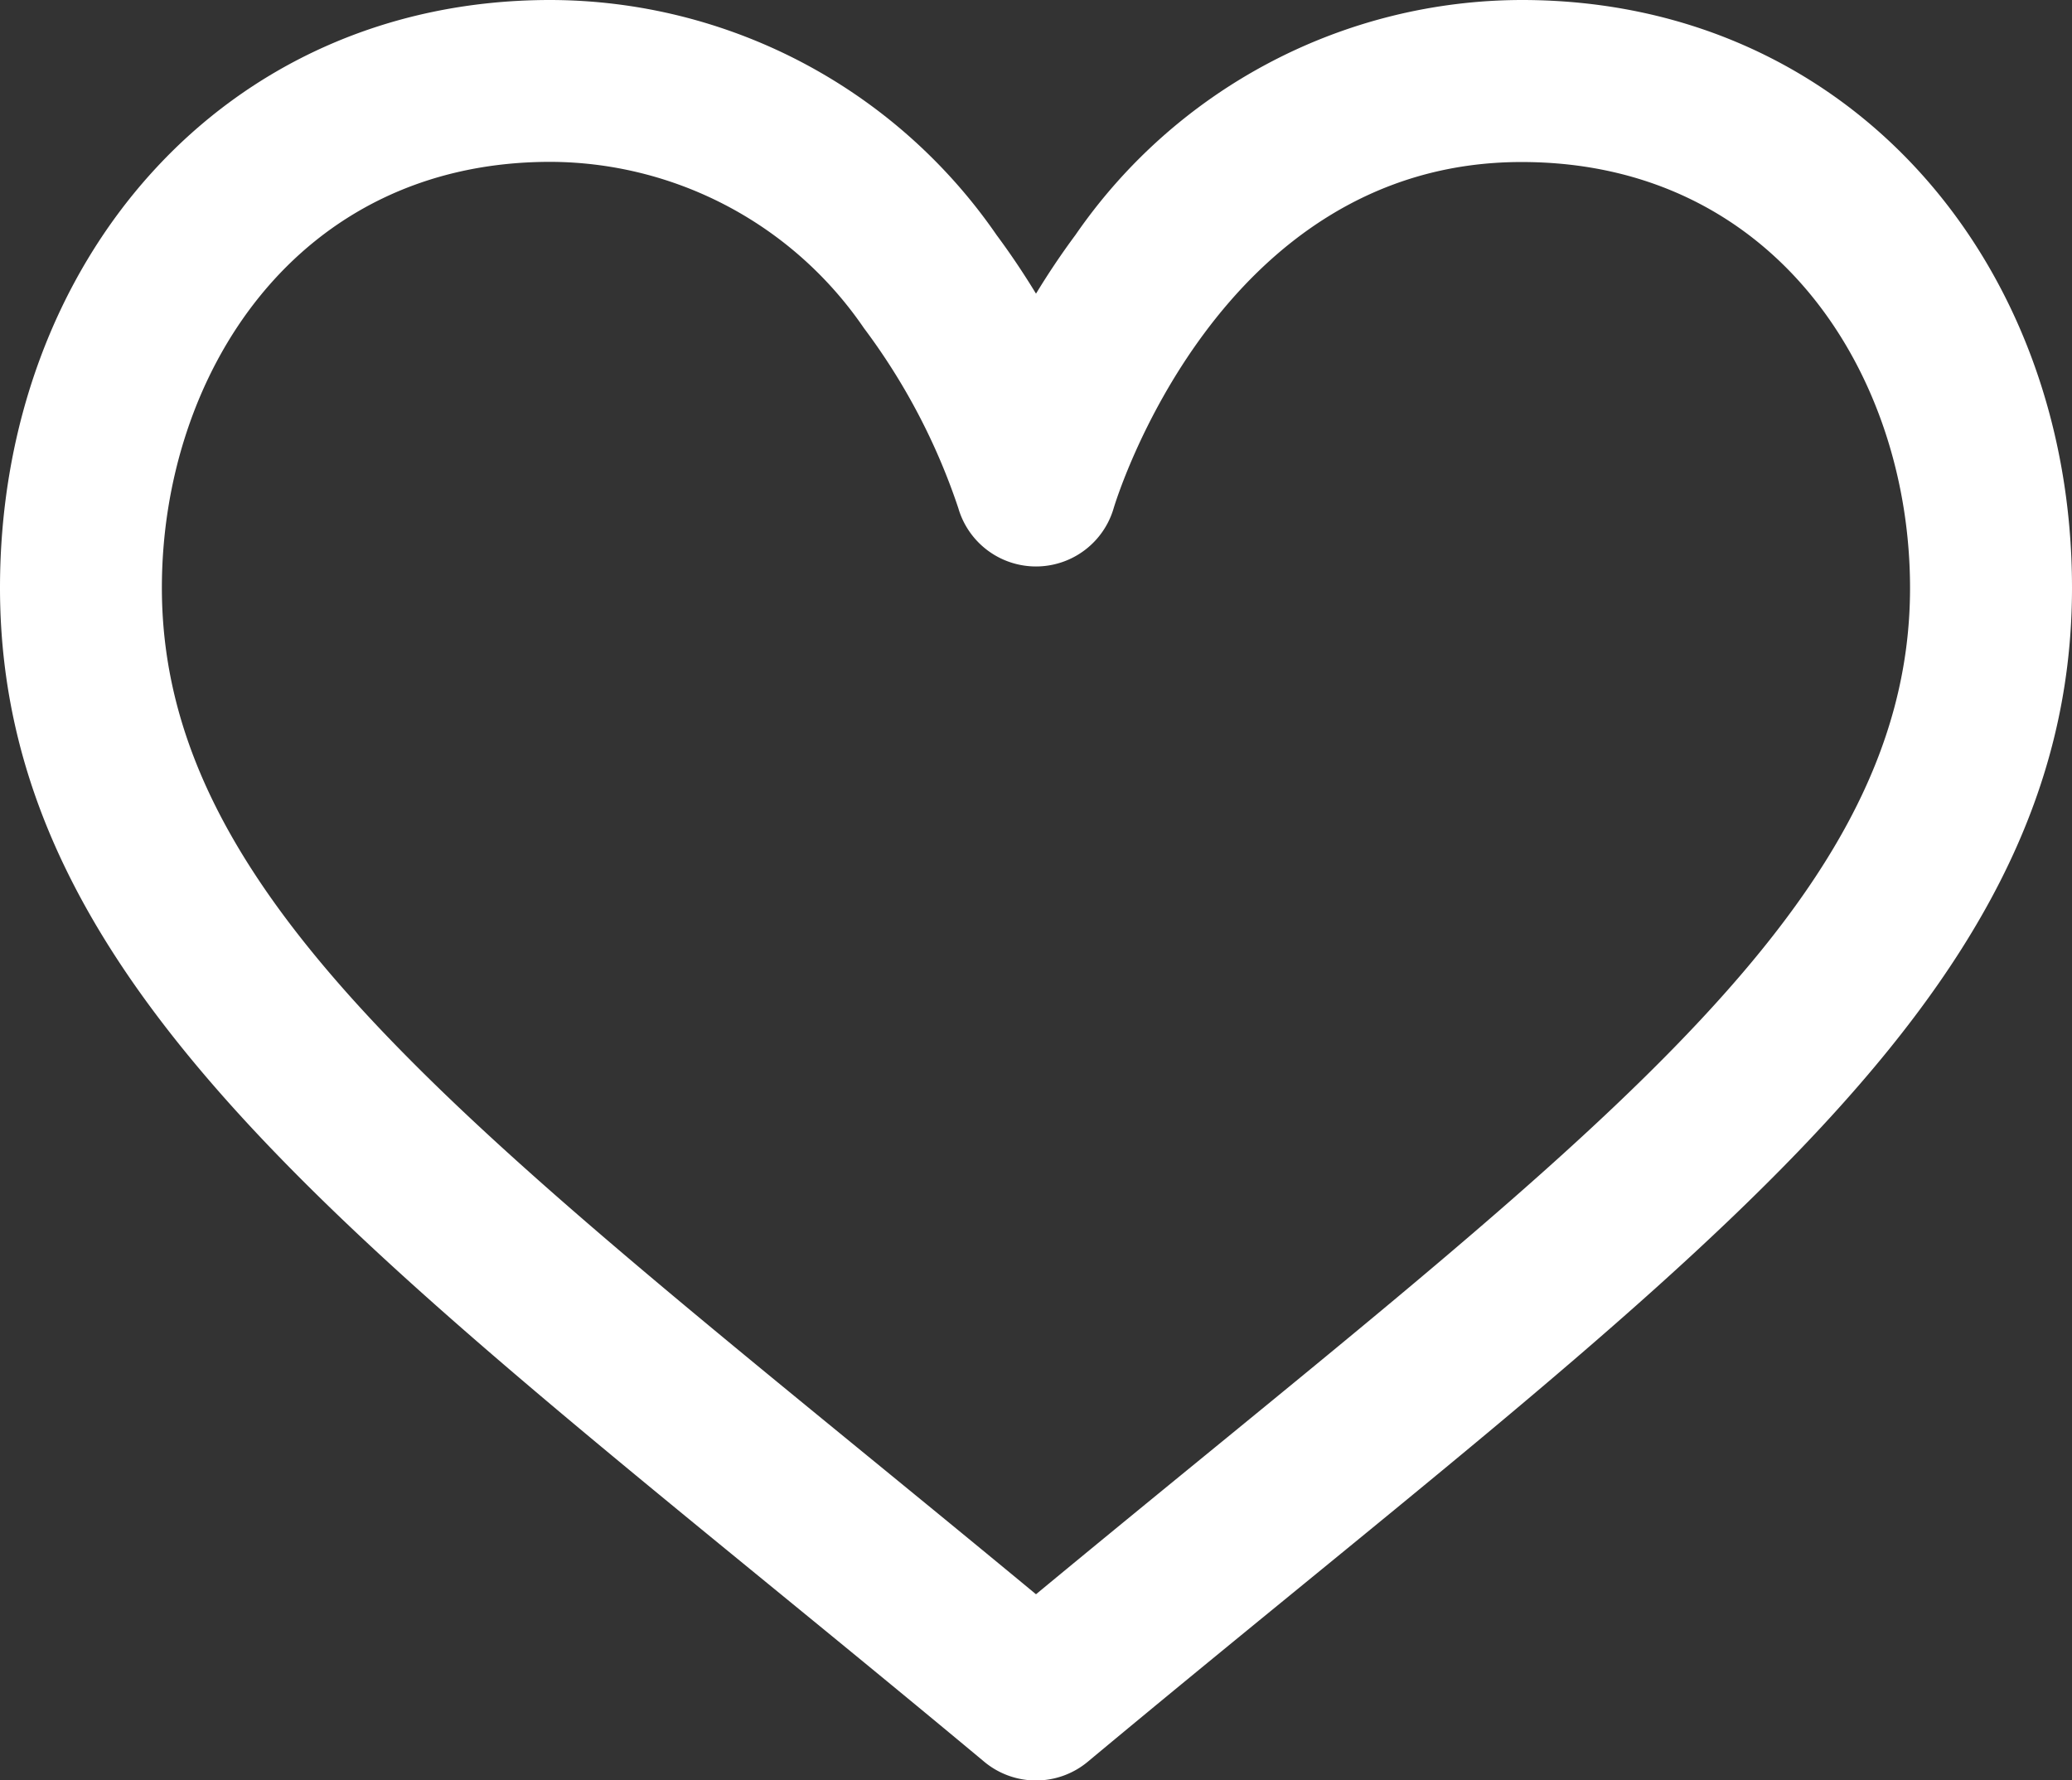<svg xmlns="http://www.w3.org/2000/svg" width="24" height="20.625" viewBox="0 0 24 20.625">
  <rect x="0" y="0" width="24" height="20.625" fill="#333333" stroke="none"/>
  <g id="Group_102" data-name="Group 102" transform="translate(-254 -86)">
    <g id="Group_101" data-name="Group 101" transform="translate(254 86)">
      <g id="Group_100" data-name="Group 100">
        <path id="Path_33" data-name="Path 33" d="M17.625,36a6.291,6.291,0,0,0-5.168,2.722c-.17.229-.322.458-.457.68-.135-.222-.287-.451-.457-.68A6.291,6.291,0,0,0,6.375,36C2.567,36,0,39.059,0,42.809c0,4.894,4.652,7.975,11.4,13.6a.937.937,0,0,0,1.2,0c6.747-5.622,11.4-8.7,11.4-13.6C24,39.061,21.435,36,17.625,36ZM12,54.469C5.786,49.328,1.875,46.6,1.875,42.809c0-2.452,1.546-4.934,4.5-4.934A4.414,4.414,0,0,1,10.006,39.8,7.358,7.358,0,0,1,11.1,41.886a.937.937,0,0,0,1.8,0c.012-.04,1.2-4.009,4.724-4.009,2.954,0,4.5,2.482,4.5,4.934C22.125,46.608,18.194,49.345,12,54.469Z" transform="translate(0 -36)" fill="#fff"/>
      </g>
    </g>
  </g>
</svg>
